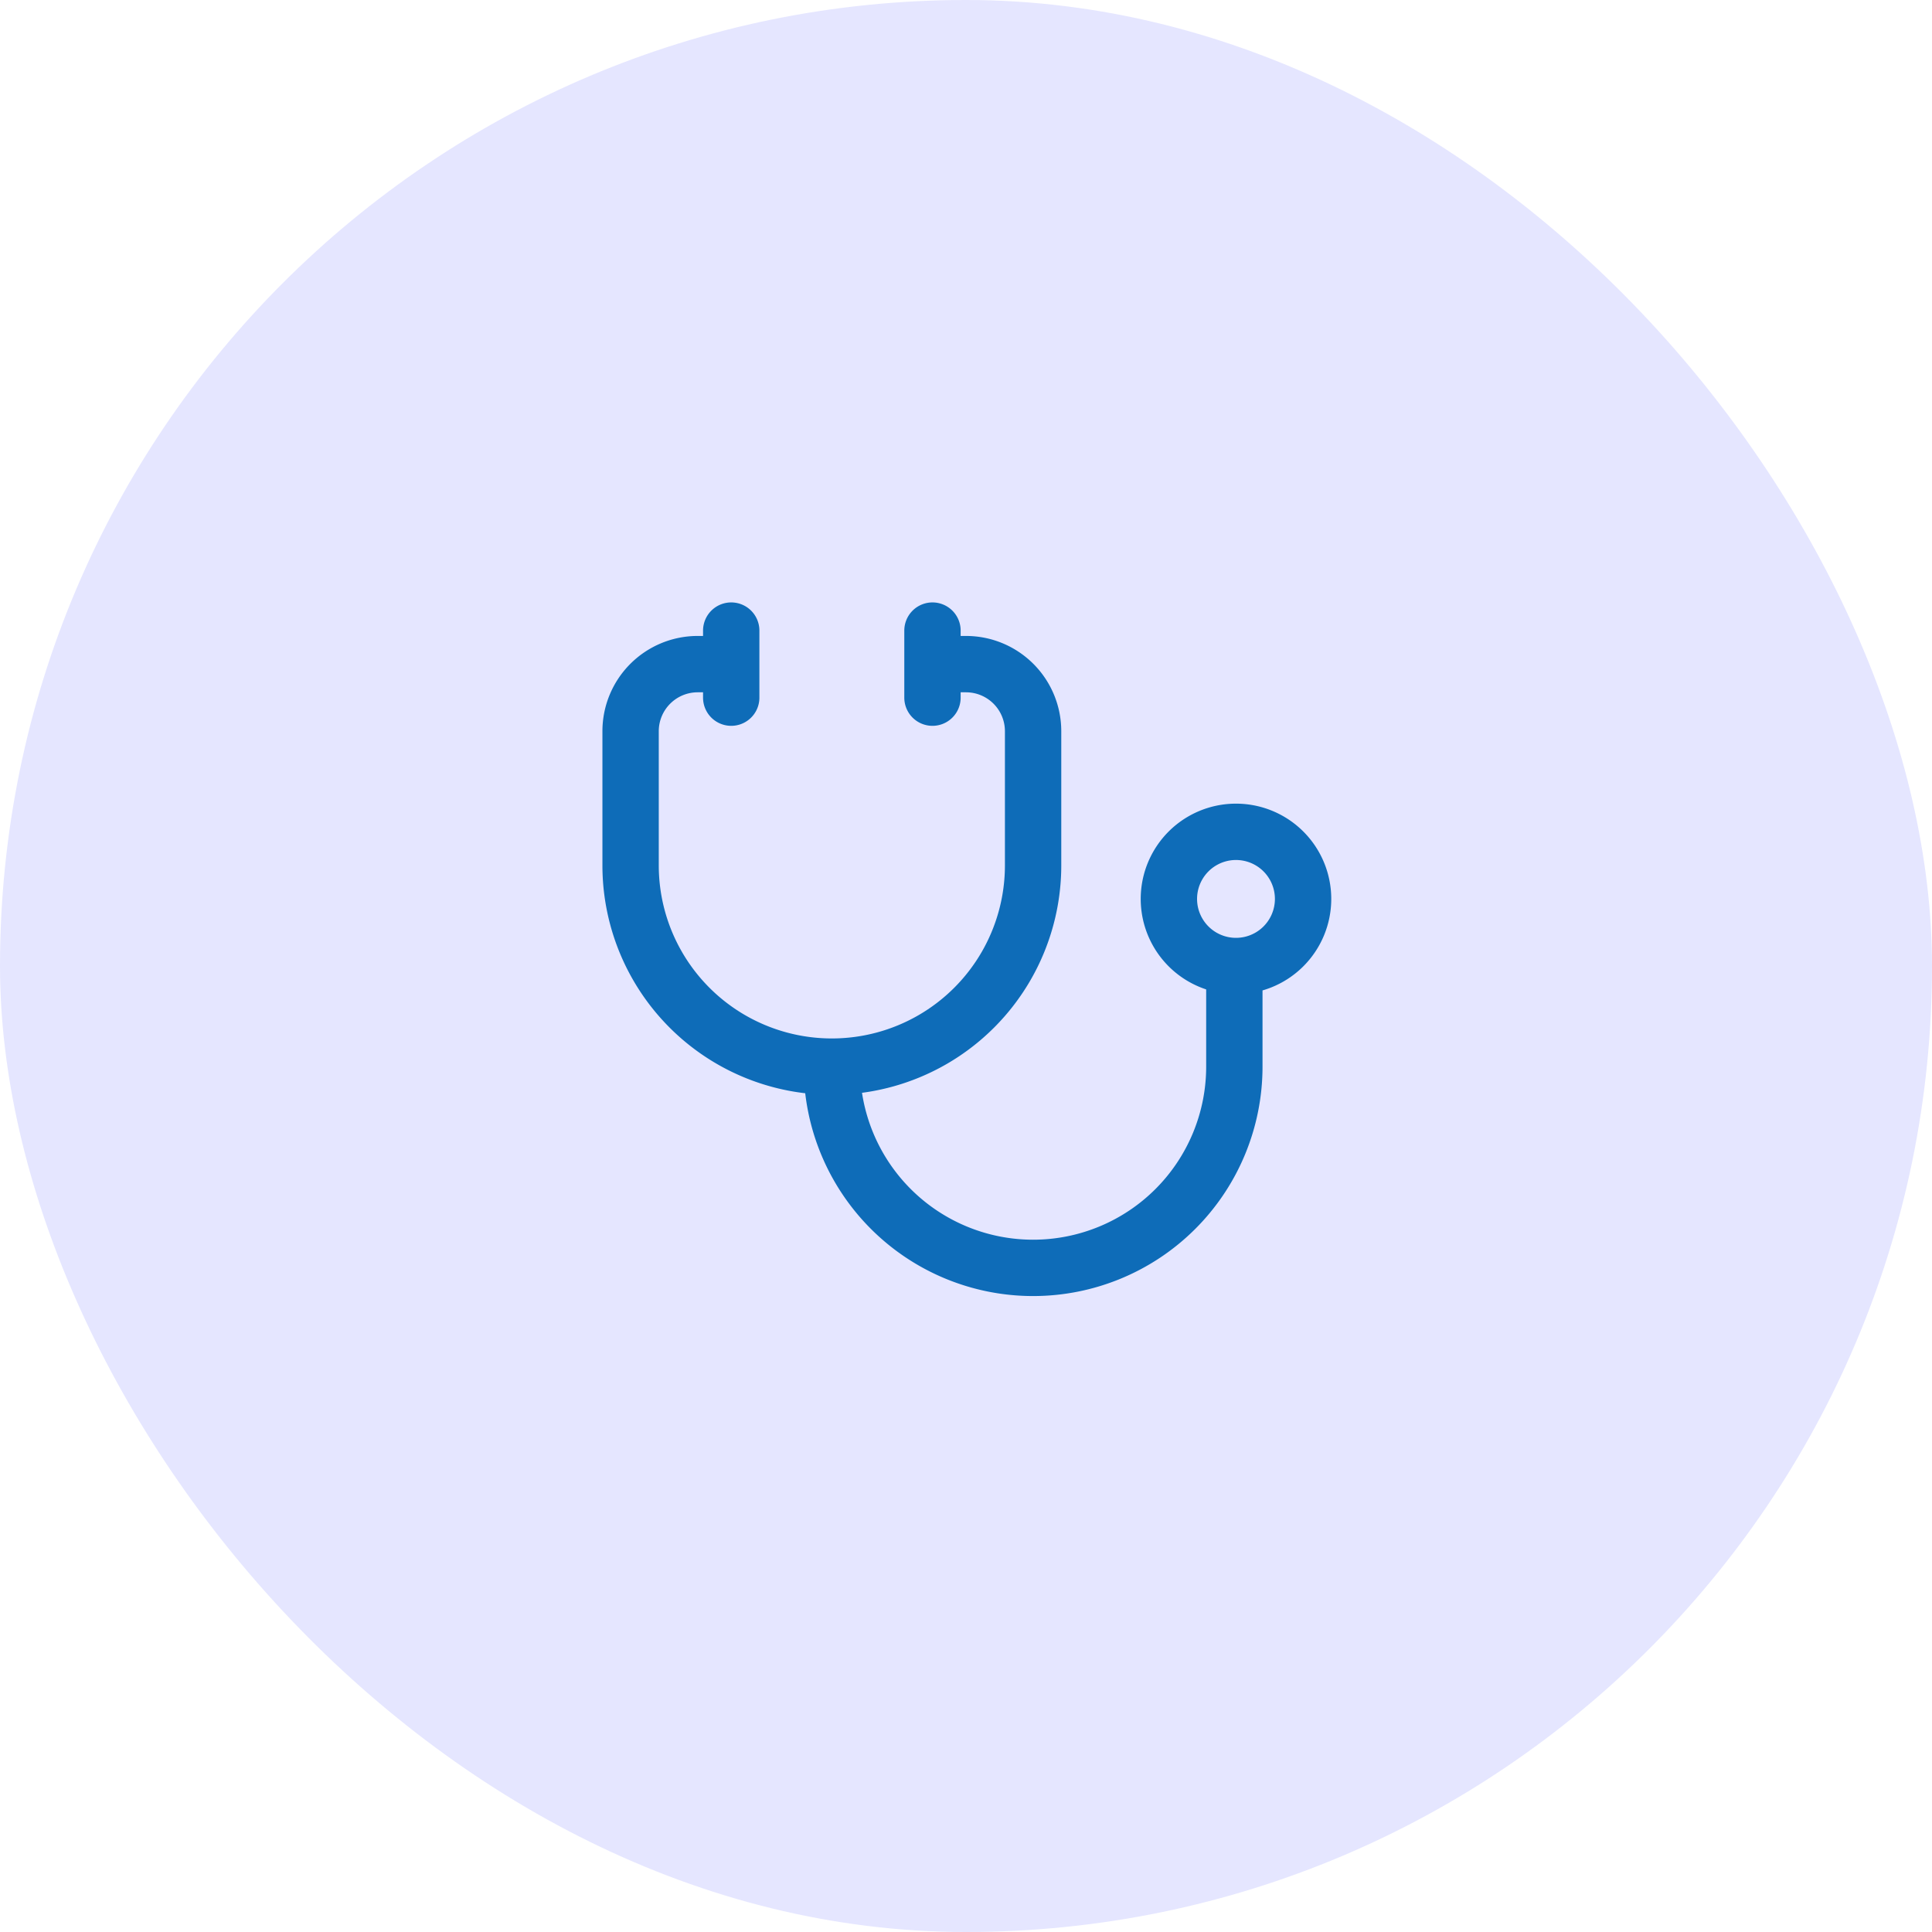 <svg width="48" height="48" fill="none" xmlns="http://www.w3.org/2000/svg"><rect width="48" height="48" rx="24" fill="#E5E6FF"/><path d="M23.167 15.667v1.666m-5-1.666v1.666m0-.833h-.834a1.667 1.667 0 00-1.666 1.667V21.5a5 5 0 005 5m0 0a5 5 0 005-5v-3.333A1.667 1.667 0 0024 16.5h-.833m-2.5 10a5 5 0 1010 0V24m0 0a1.667 1.667 0 100-3.333 1.667 1.667 0 000 3.333z" stroke="#0E6CB8" stroke-width="1.4" stroke-linecap="round" stroke-linejoin="round"/></svg>
